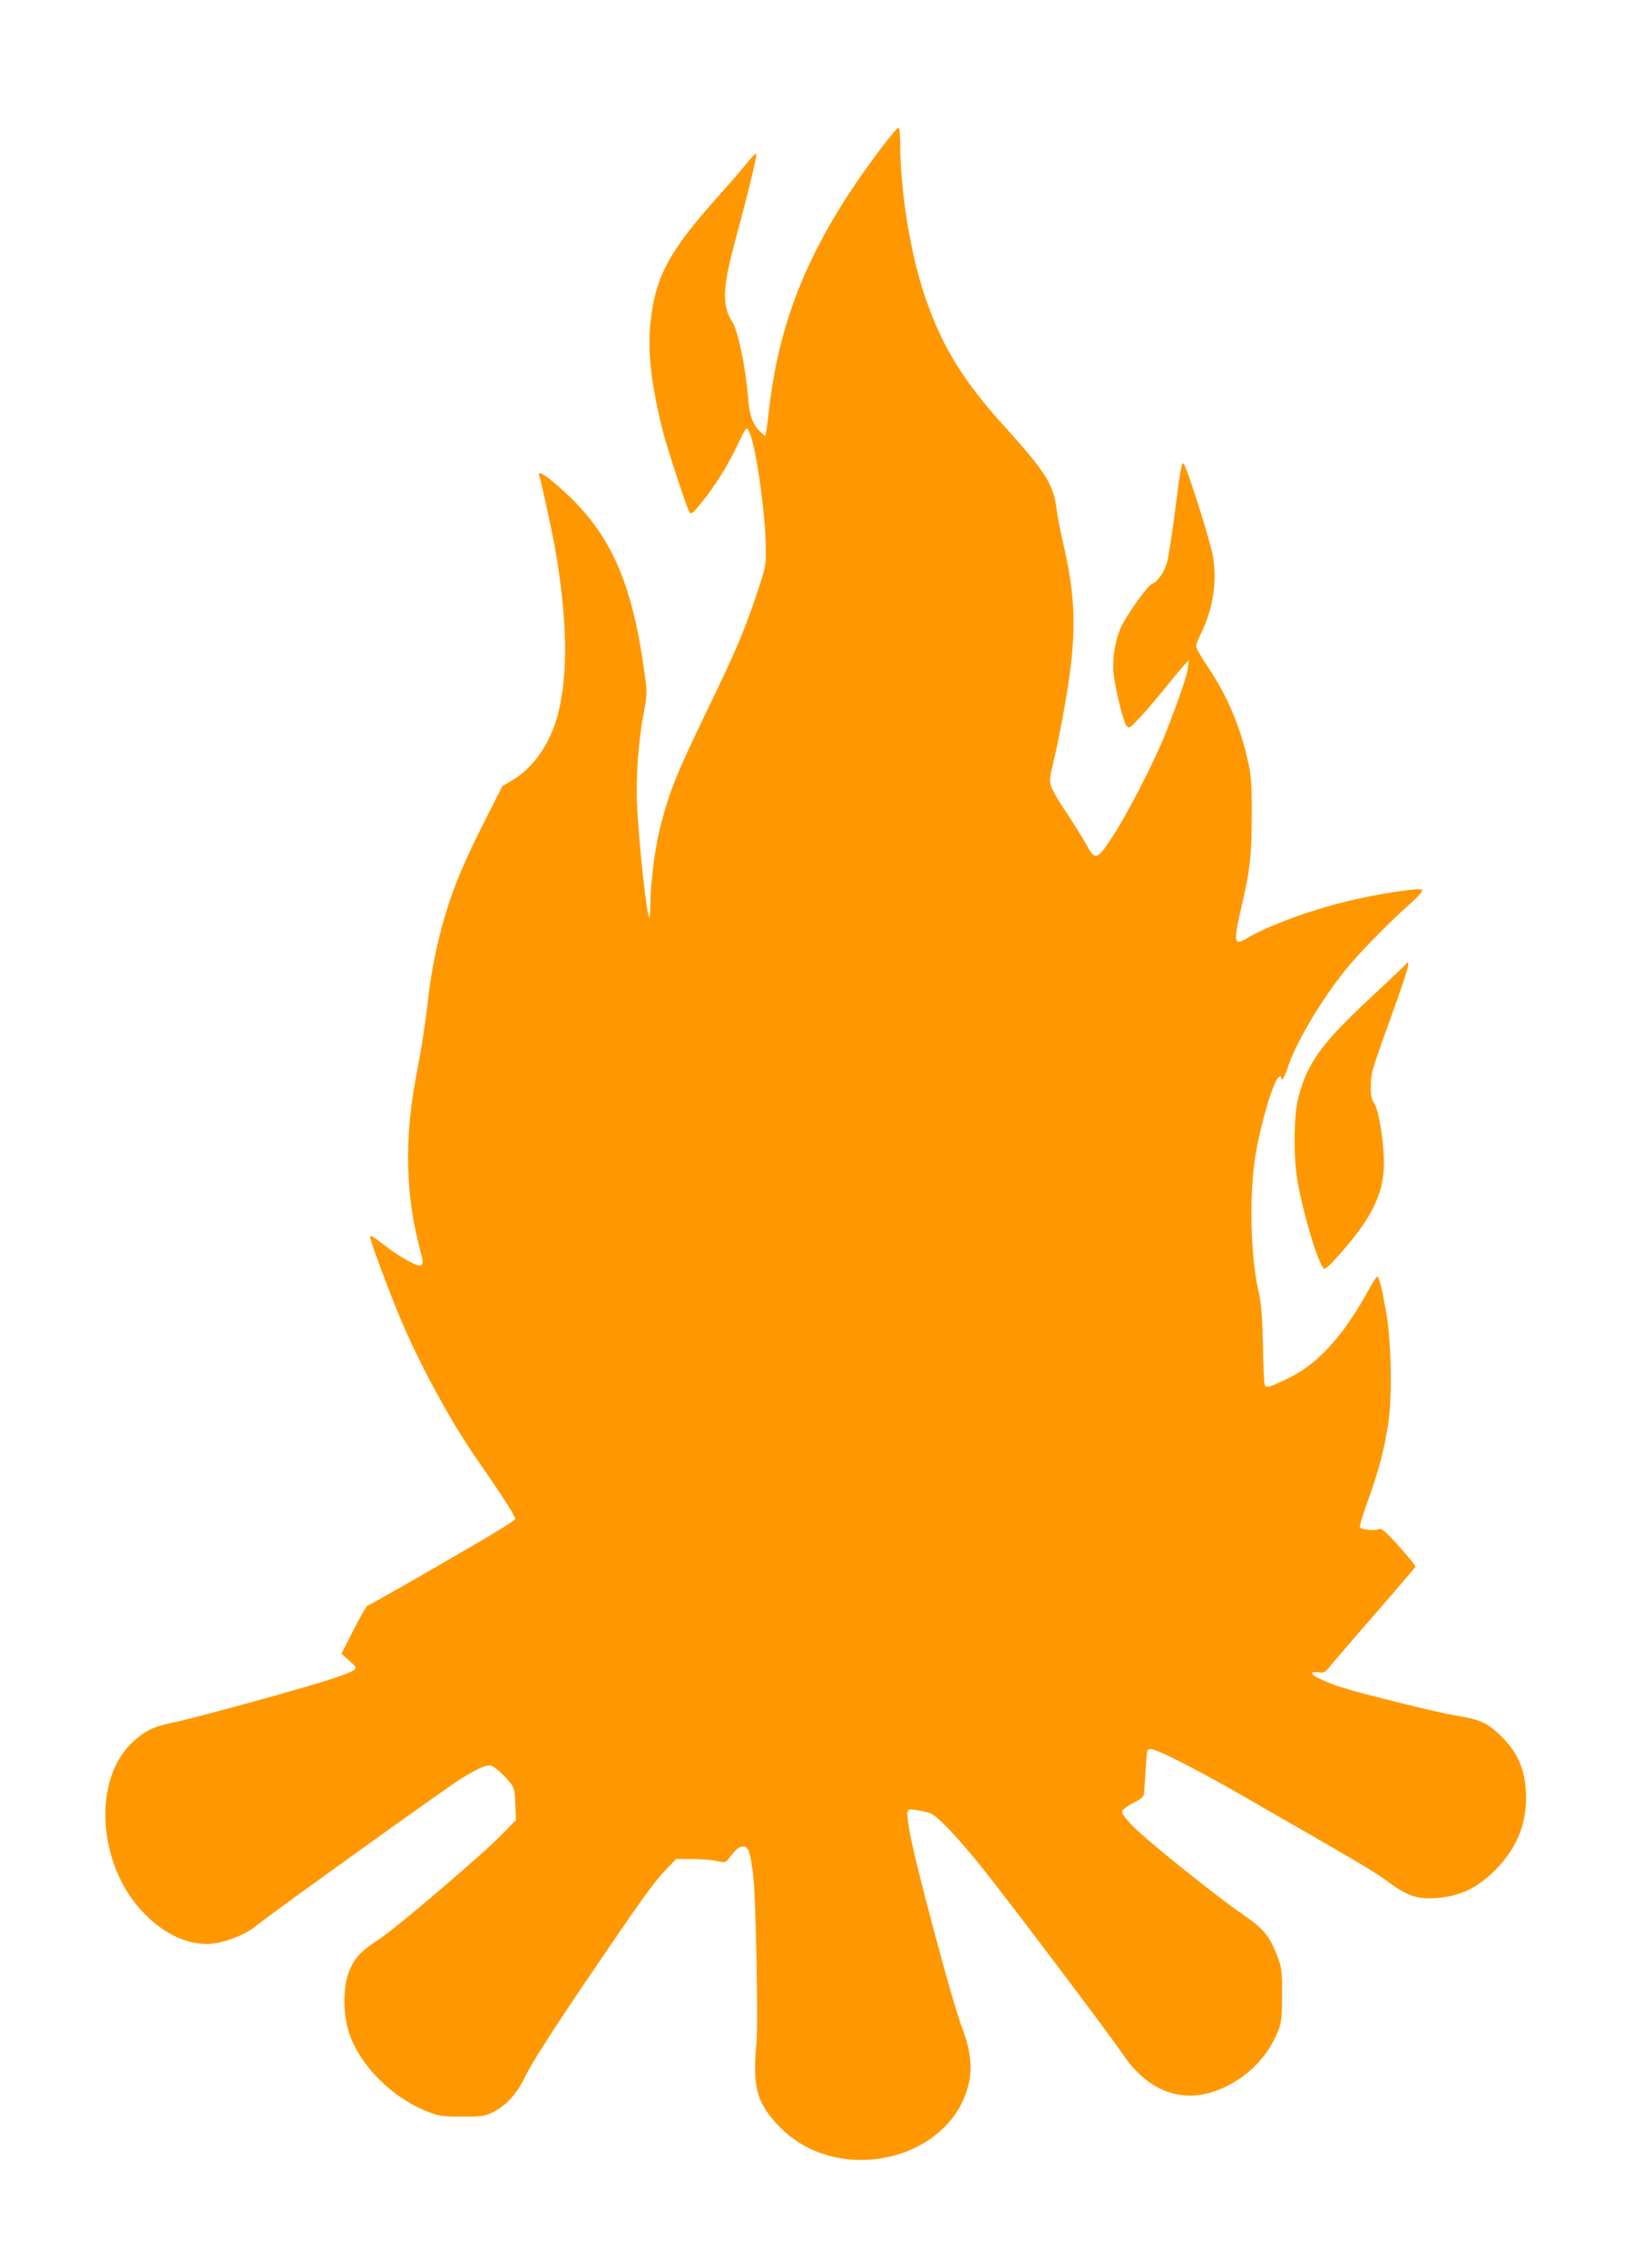 <?xml version="1.0" standalone="no"?>
<!DOCTYPE svg PUBLIC "-//W3C//DTD SVG 20010904//EN"
 "http://www.w3.org/TR/2001/REC-SVG-20010904/DTD/svg10.dtd">
<svg version="1.0" xmlns="http://www.w3.org/2000/svg"
 width="921pt" height="1280pt" viewBox="0 0 921 1280"
 preserveAspectRatio="xMidYMid meet">
<g transform="translate(0,1280) scale(0.1,-0.1)"
fill="#ff9800" stroke="none">
<path d="M4971 11962 c-386 -511 -571 -943 -631 -1472 -5 -52 -13 -108 -16
-123 l-6 -29 -25 24 c-47 43 -64 93 -73 212 -12 149 -56 361 -85 406 -62 95
-59 190 15 465 72 265 122 474 118 486 -2 6 -24 -15 -50 -48 -25 -32 -98 -116
-162 -188 -283 -315 -359 -458 -386 -723 -16 -158 6 -348 70 -604 25 -97 136
-436 151 -458 8 -12 15 -8 44 25 79 91 161 217 218 335 59 123 59 124 73 98
39 -74 94 -461 96 -669 1 -89 -2 -103 -54 -259 -70 -206 -116 -315 -283 -660
-170 -352 -212 -459 -261 -655 -29 -118 -54 -317 -54 -429 0 -44 -3 -77 -6
-73 -15 14 -58 412 -69 637 -7 150 7 353 37 512 21 116 21 120 4 240 -72 521
-198 793 -481 1040 -88 77 -122 95 -111 61 14 -46 67 -290 86 -393 72 -407 78
-718 19 -949 -42 -164 -139 -305 -258 -374 l-56 -33 -106 -210 c-111 -219
-171 -363 -219 -527 -39 -129 -76 -308 -90 -432 -17 -155 -39 -296 -70 -460
-69 -357 -62 -682 20 -984 29 -103 19 -113 -67 -66 -35 19 -89 54 -120 78 -98
74 -93 71 -93 53 0 -23 120 -341 181 -484 122 -279 281 -567 434 -787 135
-193 207 -306 202 -318 -3 -7 -94 -64 -203 -128 -376 -219 -621 -359 -630
-359 -5 0 -40 -61 -78 -136 l-69 -136 44 -39 c42 -37 43 -39 25 -54 -10 -8
-67 -30 -125 -49 -159 -53 -782 -224 -893 -246 -111 -21 -169 -51 -241 -122
-213 -213 -183 -675 62 -940 112 -122 243 -188 370 -188 77 0 210 48 269 97
87 71 1071 778 1164 836 51 32 109 63 130 69 36 10 41 9 75 -18 20 -17 51 -47
67 -68 29 -35 31 -45 34 -127 l4 -89 -74 -76 c-107 -112 -599 -532 -699 -597
-104 -68 -139 -106 -170 -184 -34 -85 -34 -238 0 -342 61 -187 247 -372 449
-449 58 -23 83 -26 187 -26 103 -1 127 2 168 21 83 39 145 106 195 213 29 61
143 240 315 495 328 484 401 587 475 665 l58 60 86 0 c48 0 111 -5 139 -11 50
-11 54 -10 71 12 44 57 58 69 82 69 30 0 40 -30 56 -157 16 -127 30 -880 18
-964 -5 -41 -8 -114 -6 -164 5 -122 42 -201 143 -302 339 -340 984 -176 1066
270 16 84 1 184 -42 296 -55 141 -276 971 -298 1118 -18 120 -19 117 41 109
28 -4 65 -13 82 -20 40 -17 162 -146 301 -321 148 -186 718 -941 778 -1032
151 -227 361 -296 582 -189 138 66 241 176 297 313 20 52 23 74 23 208 0 148
-1 151 -34 235 -41 102 -74 139 -196 223 -136 93 -520 401 -603 483 -47 47
-72 80 -70 91 2 10 29 31 63 49 51 26 60 35 62 60 1 16 5 77 9 137 6 103 7
107 29 107 32 0 246 -108 485 -245 663 -380 772 -444 841 -495 110 -82 168
-105 254 -102 151 5 252 49 361 157 118 118 177 253 176 410 0 154 -45 259
-154 361 -70 65 -113 83 -248 104 -86 14 -517 120 -635 157 -95 30 -178 70
-170 83 3 5 20 6 38 3 29 -4 36 0 67 39 19 23 133 157 255 296 121 139 221
257 223 261 2 5 -40 56 -93 115 -79 88 -99 104 -114 97 -19 -11 -99 -3 -107
11 -3 4 17 71 45 148 62 171 96 299 117 450 22 158 15 468 -16 630 -27 148
-39 192 -50 185 -4 -3 -27 -38 -49 -79 -138 -252 -284 -412 -444 -490 -123
-60 -135 -63 -141 -34 -3 13 -7 115 -9 228 -4 159 -9 225 -25 295 -45 199 -53
543 -17 765 30 182 99 414 131 441 10 8 14 8 14 0 0 -31 18 -4 38 57 43 135
194 389 331 556 69 86 238 258 351 359 56 50 82 79 75 86 -14 13 -245 -22
-420 -64 -213 -52 -445 -137 -569 -210 -75 -44 -77 -25 -25 200 44 188 53 276
53 490 1 167 -3 227 -18 295 -45 208 -120 386 -235 555 -33 49 -61 98 -61 108
0 10 11 39 24 65 71 141 96 298 71 443 -14 83 -146 501 -165 522 -11 13 -18
-23 -50 -275 -16 -128 -37 -256 -45 -285 -17 -55 -54 -108 -84 -118 -23 -7
-144 -176 -176 -247 -32 -71 -49 -175 -41 -257 9 -86 54 -271 73 -296 14 -19
17 -17 84 55 38 41 97 111 132 155 34 43 79 97 99 120 l37 40 -5 -43 c-5 -44
-49 -172 -125 -367 -60 -153 -211 -448 -298 -582 -91 -140 -100 -143 -154 -43
-21 38 -72 120 -114 182 -42 62 -79 129 -84 148 -6 25 -2 57 11 110 38 152 90
439 106 590 25 237 13 406 -45 660 -16 69 -34 159 -39 201 -16 134 -64 209
-290 459 -237 261 -354 451 -451 733 -82 238 -140 595 -141 865 0 52 -4 92
-10 92 -5 0 -50 -53 -99 -118z"/>
<path d="M7937 7363 c-4 -7 -94 -92 -199 -190 -276 -256 -358 -368 -409 -559
-29 -106 -31 -343 -5 -489 37 -204 125 -485 151 -485 7 0 42 33 77 73 189 211
258 351 258 524 0 116 -28 293 -53 333 -18 28 -22 49 -21 105 1 74 4 82 149
484 36 101 65 191 63 200 -3 11 -6 13 -11 4z"/>
</g>
</svg>
